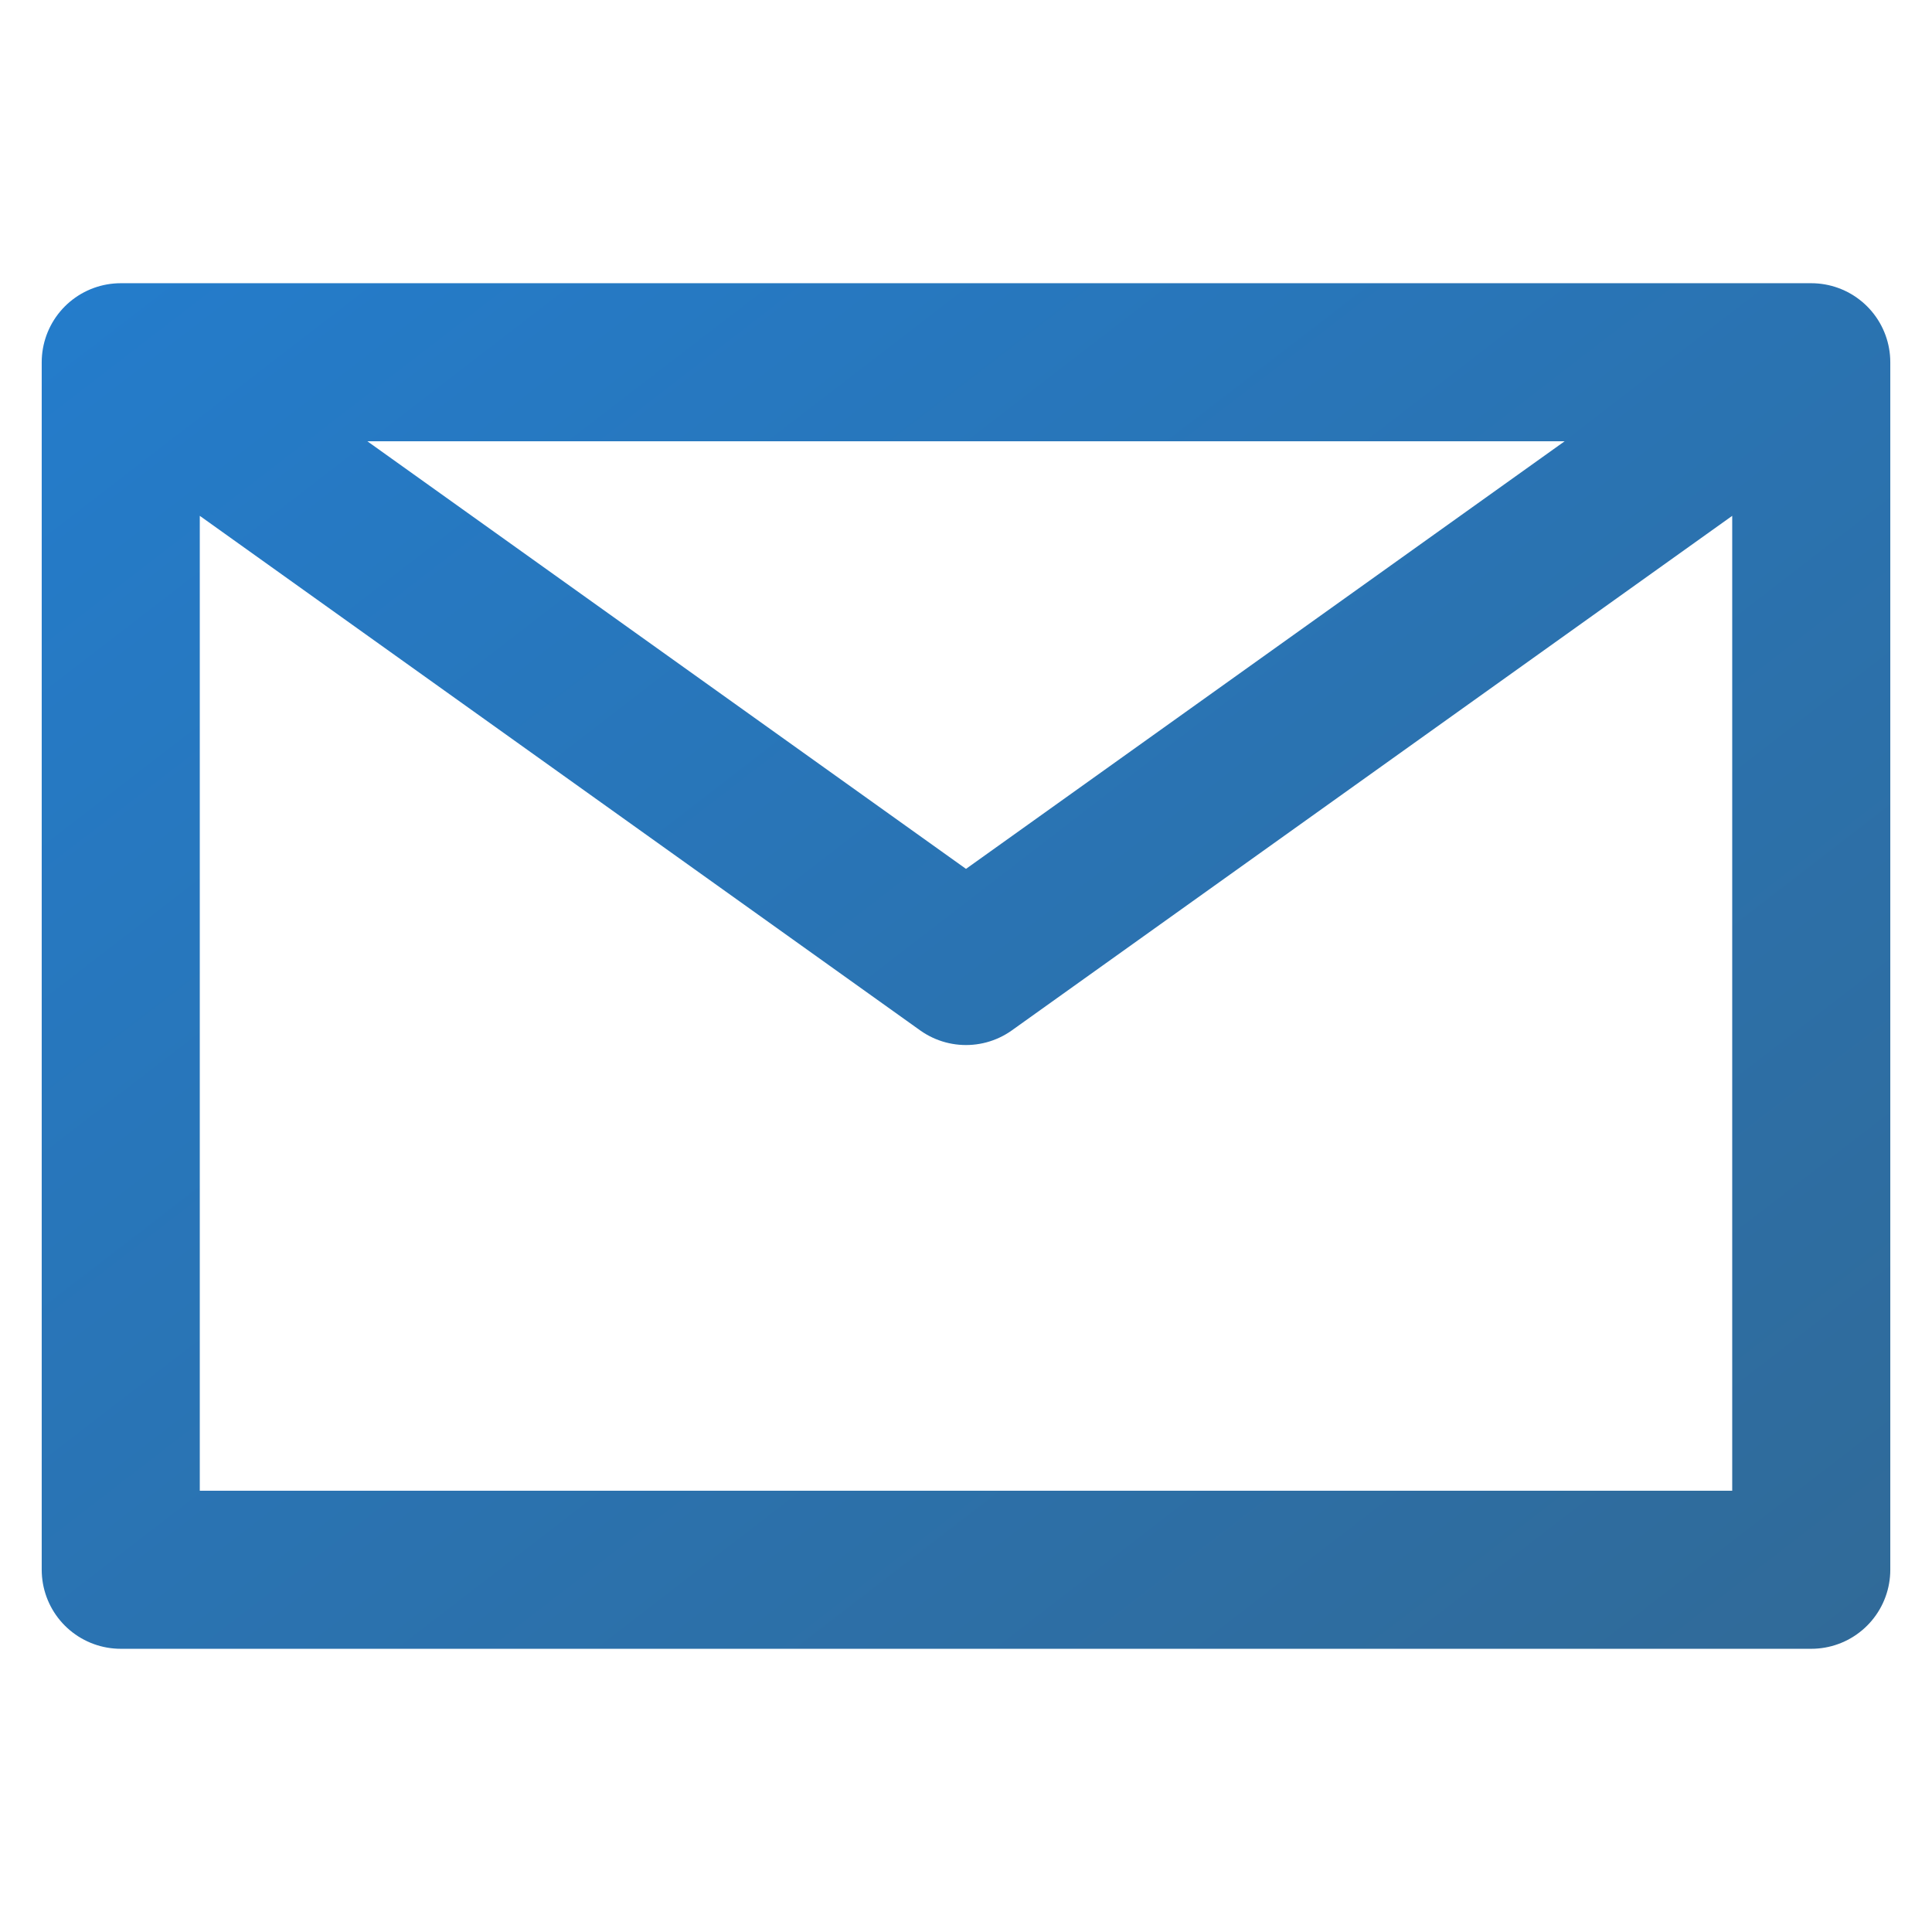 <?xml version="1.0" encoding="UTF-8"?> <svg xmlns="http://www.w3.org/2000/svg" width="22" height="22" viewBox="0 0 22 22" fill="none"> <path d="M1.375 4.125L11 11L20.625 4.125M1.375 17.875H20.625V4.125H1.375V17.875Z" stroke="url(#paint0_linear)" stroke-width="1.8" stroke-linecap="round" stroke-linejoin="round"></path> <defs> <linearGradient id="paint0_linear" x1="-0.324" y1="4.125" x2="15.757" y2="24.99" gradientUnits="userSpaceOnUse"> <stop stop-color="#247CCB"></stop> <stop offset="1" stop-color="#316995"></stop> </linearGradient> </defs> </svg> 